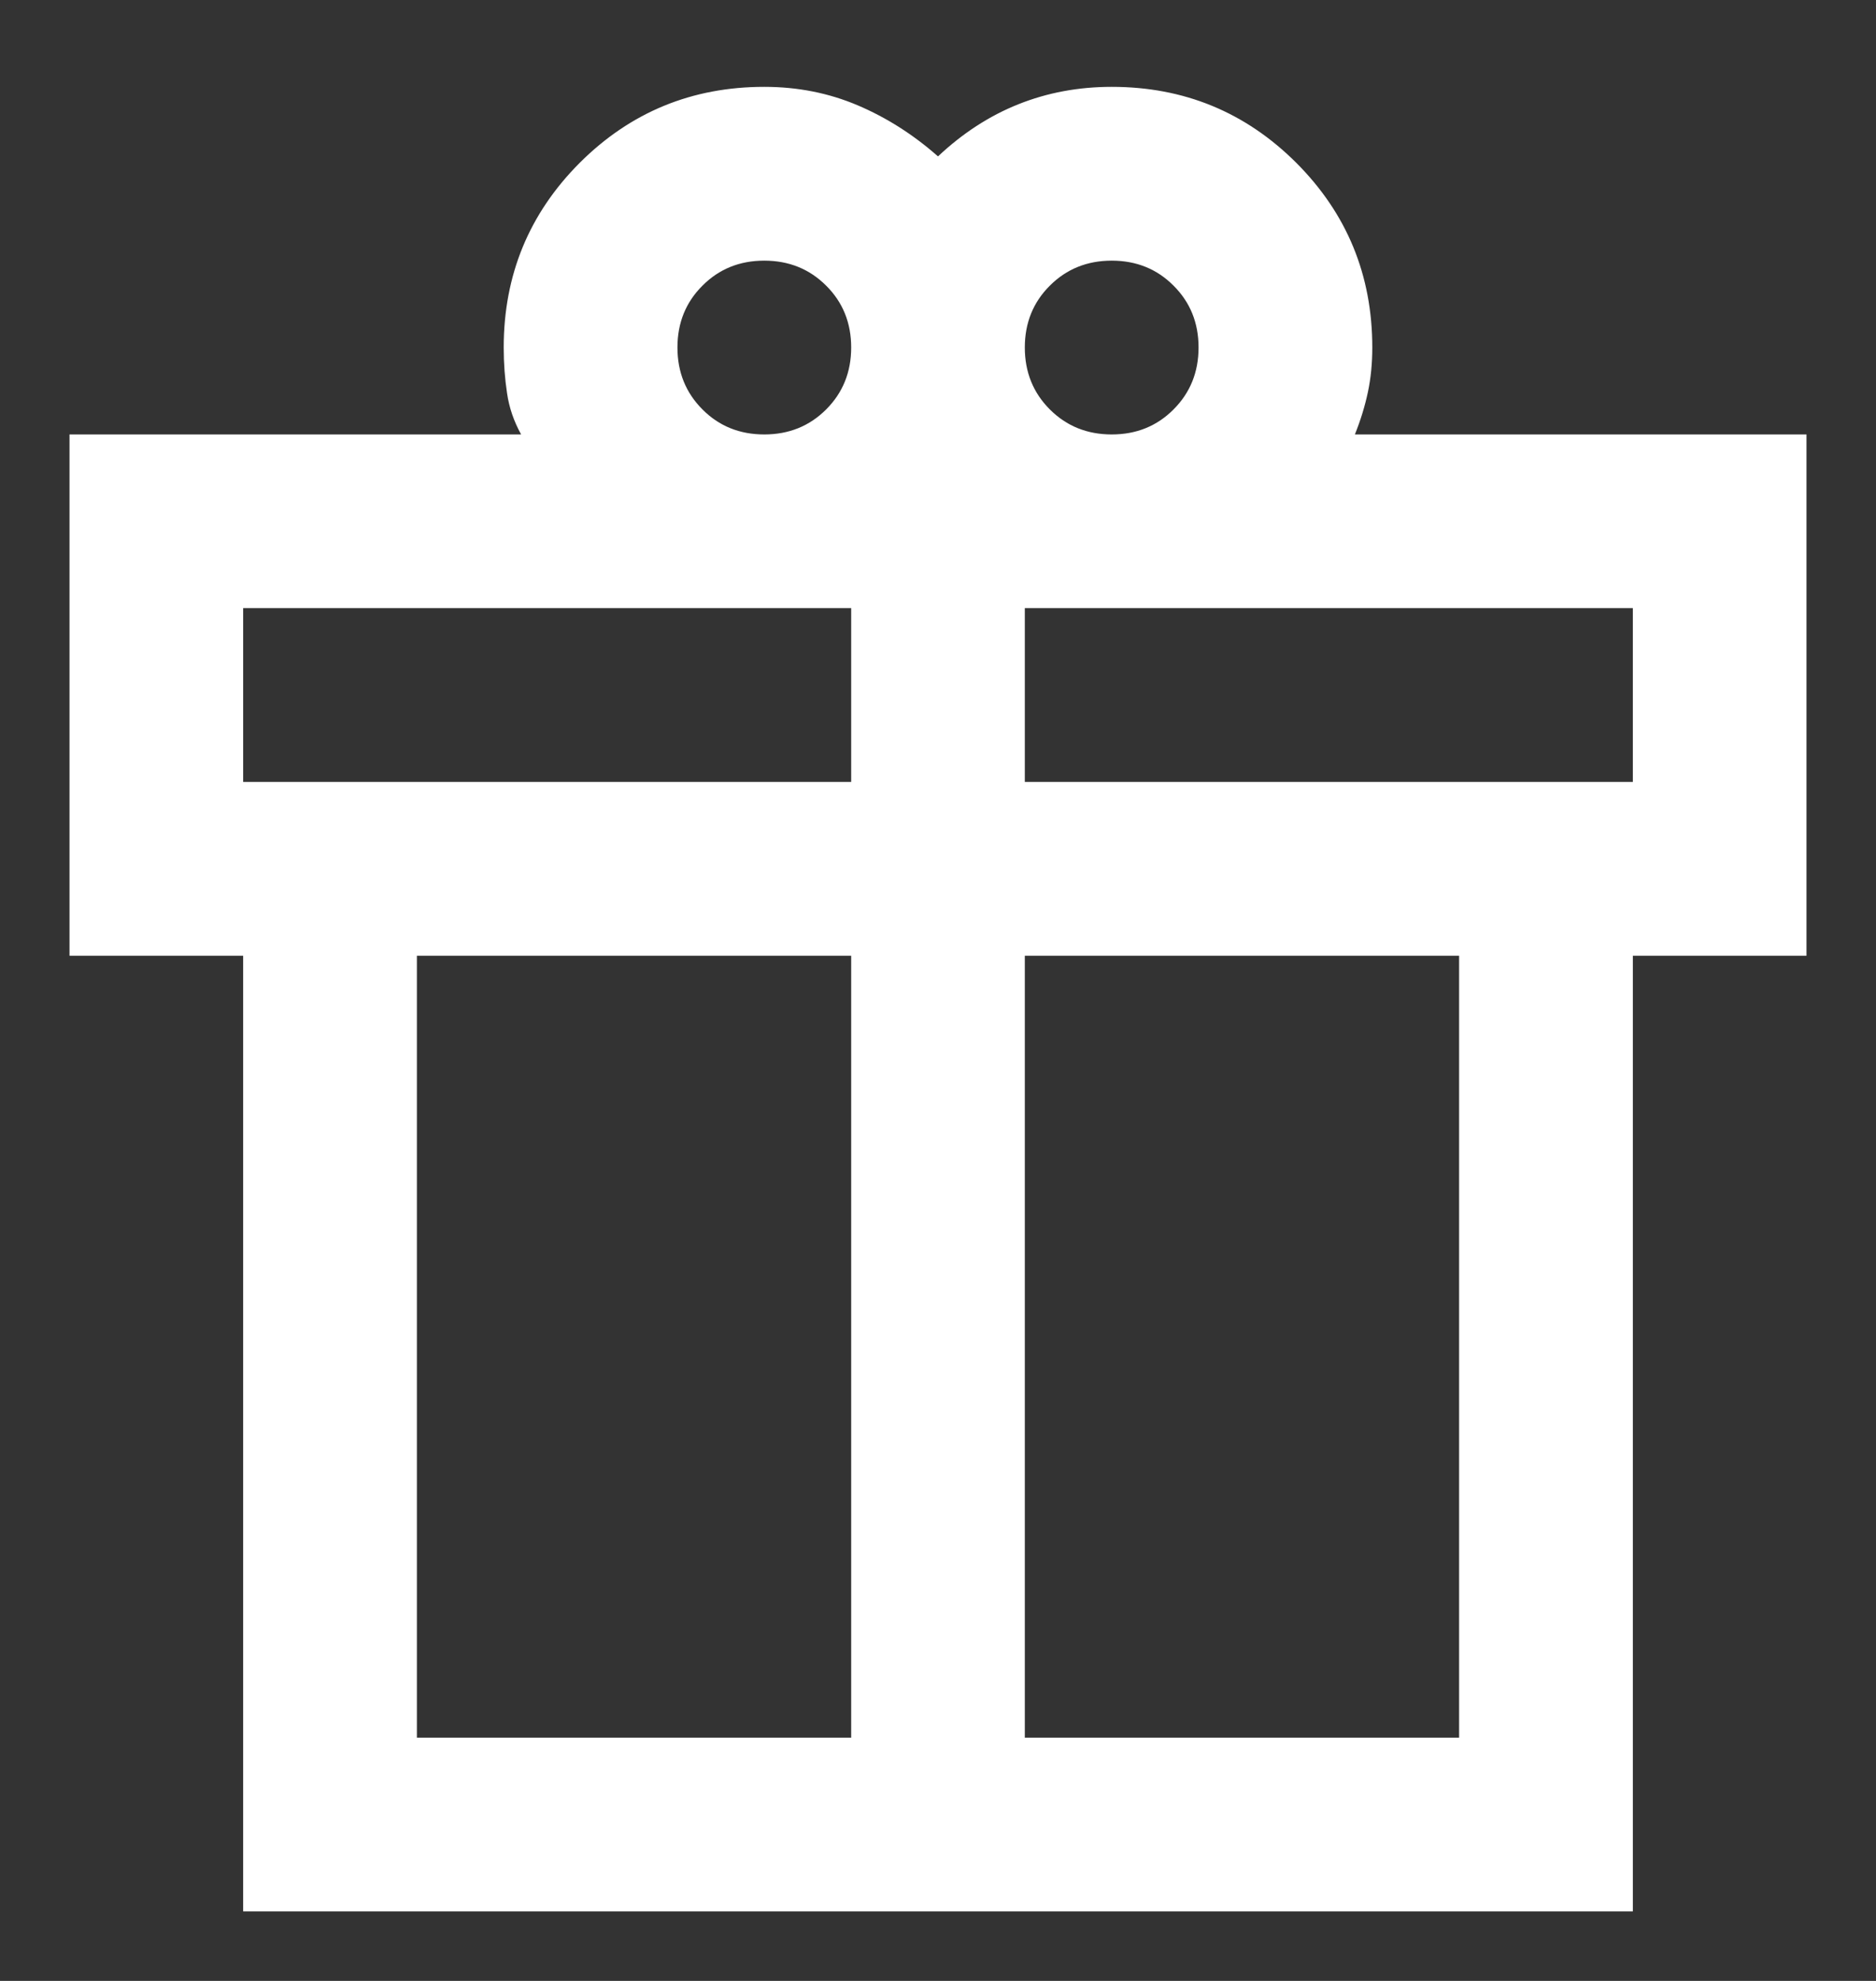 <svg width="18" height="19" viewBox="0 0 18 19" fill="none" xmlns="http://www.w3.org/2000/svg">
<rect x="0" y="0" width="18" height="19" fill="#333333" stroke="none"/>
<path d="M2.333 18.333V9.167H0.667V4.167H5C4.931 4.042 4.885 3.91 4.865 3.771C4.844 3.632 4.833 3.486 4.833 3.333C4.833 2.639 5.076 2.049 5.562 1.562C6.049 1.076 6.639 0.833 7.333 0.833C7.653 0.833 7.951 0.892 8.229 1.01C8.507 1.128 8.764 1.292 9 1.5C9.236 1.278 9.493 1.111 9.771 1C10.049 0.889 10.347 0.833 10.667 0.833C11.361 0.833 11.951 1.076 12.438 1.562C12.924 2.049 13.167 2.639 13.167 3.333C13.167 3.486 13.153 3.628 13.125 3.76C13.097 3.892 13.056 4.028 13 4.167H17.333V9.167H15.667V18.333H2.333ZM10.667 2.5C10.431 2.5 10.233 2.58 10.073 2.74C9.913 2.899 9.833 3.097 9.833 3.333C9.833 3.569 9.913 3.767 10.073 3.927C10.233 4.087 10.431 4.167 10.667 4.167C10.903 4.167 11.101 4.087 11.26 3.927C11.42 3.767 11.5 3.569 11.5 3.333C11.5 3.097 11.42 2.899 11.26 2.74C11.101 2.58 10.903 2.5 10.667 2.5ZM6.5 3.333C6.5 3.569 6.58 3.767 6.74 3.927C6.899 4.087 7.097 4.167 7.333 4.167C7.569 4.167 7.767 4.087 7.927 3.927C8.087 3.767 8.167 3.569 8.167 3.333C8.167 3.097 8.087 2.899 7.927 2.74C7.767 2.58 7.569 2.5 7.333 2.5C7.097 2.5 6.899 2.58 6.74 2.74C6.58 2.899 6.5 3.097 6.5 3.333ZM2.333 5.833V7.5H8.167V5.833H2.333ZM8.167 16.667V9.167H4V16.667H8.167ZM9.833 16.667H14V9.167H9.833V16.667ZM15.667 7.5V5.833H9.833V7.5H15.667Z" fill="white"/>
</svg>
